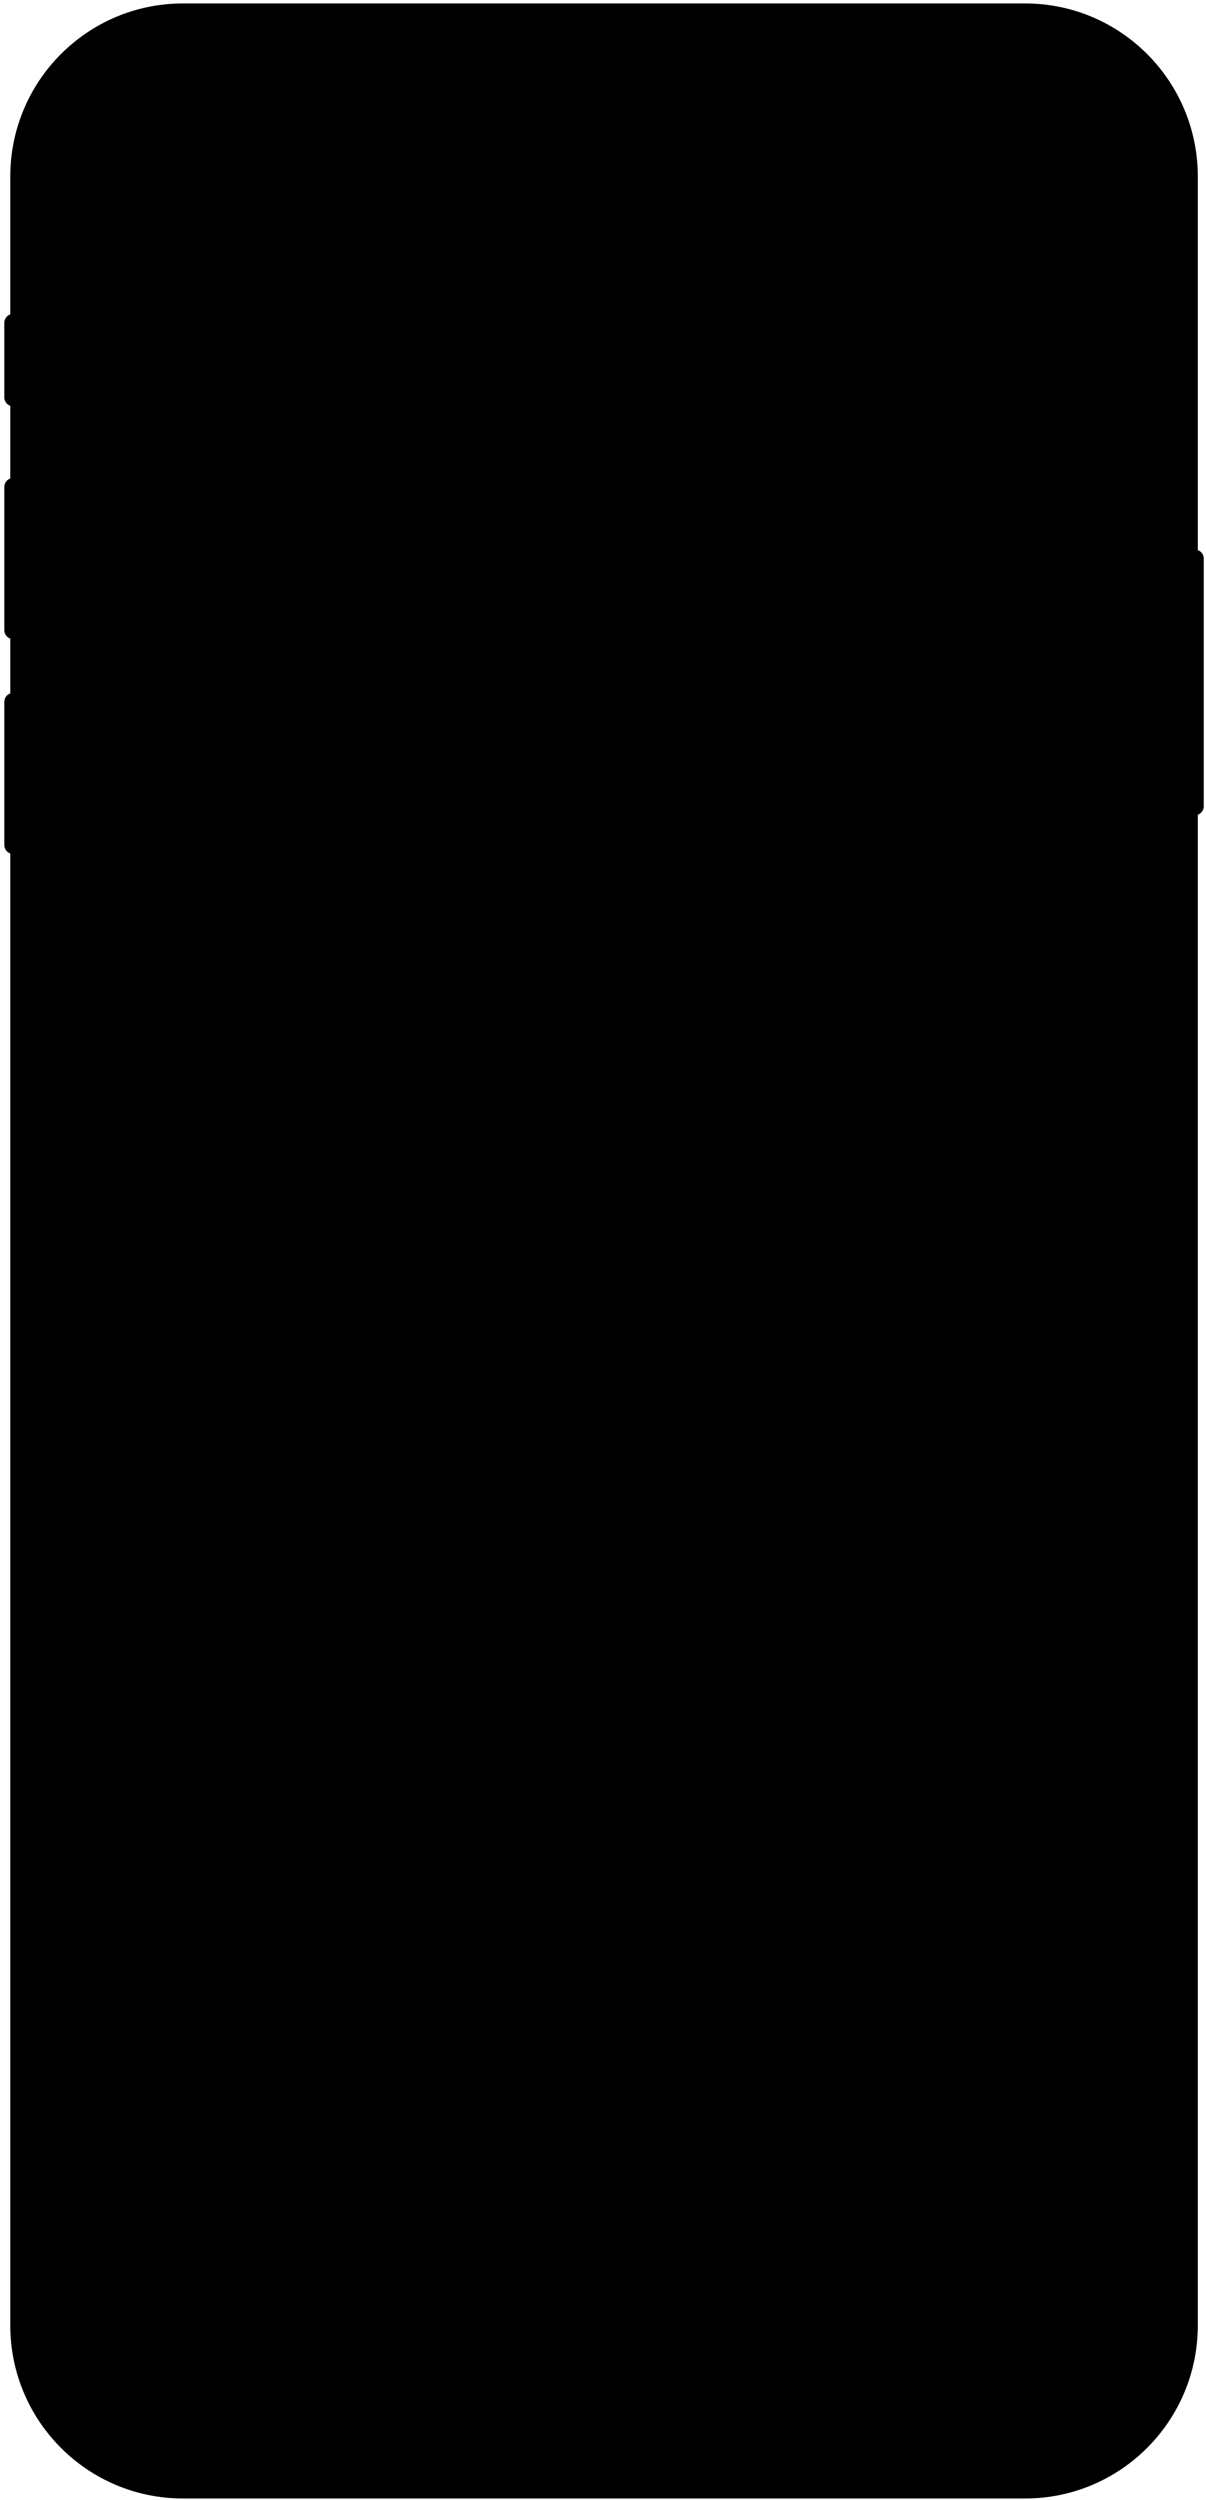 <svg width="222" height="460" viewBox="0 0 222 460" fill="none" xmlns="http://www.w3.org/2000/svg">
<path fill-rule="evenodd" clip-rule="evenodd" d="M33.669 0.636H188.715C206.265 0.636 220.491 14.895 220.491 32.485V101.219C221.13 101.446 221.587 102.056 221.587 102.773V148.351C221.587 149.068 221.13 149.678 220.491 149.904V427.855C220.491 445.445 206.265 459.705 188.715 459.705H33.669C16.119 459.705 1.893 445.445 1.893 427.855V157.043C1.254 156.817 0.797 156.206 0.797 155.489V129.131C0.797 128.414 1.254 127.804 1.893 127.578V117.506C1.254 117.28 0.797 116.669 0.797 115.952V89.594C0.797 88.877 1.254 88.267 1.893 88.04V74.674C1.254 74.448 0.797 73.838 0.797 73.12V59.392C0.797 58.675 1.254 58.065 1.893 57.839V32.485C1.893 14.895 16.119 0.636 33.669 0.636Z" fill="black"/>
</svg>
